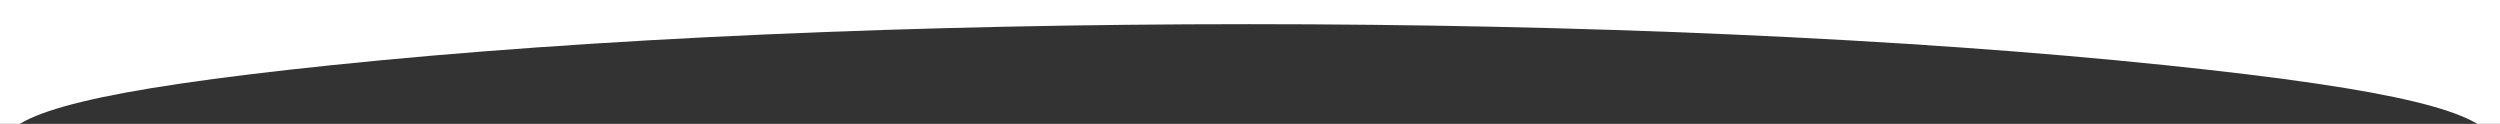 <svg xmlns="http://www.w3.org/2000/svg" width="1655" height="82.001" viewBox="0 0 1655 82.001">
  <rect x="0" y="0" width="1655" height="82.001" fill="#333333" stroke="none"/>
  <path id="前面オブジェクトで型抜き_3" data-name="前面オブジェクトで型抜き 3" d="M1779,82h-15.007c-1.1-.655-2.29-1.312-3.54-1.954-8.71-4.474-20.931-8.591-37.361-12.585-17.2-4.181-38.655-8.148-65.6-12.126-27.645-4.081-60.348-8.068-99.978-12.19-85.3-8.871-182.051-15.721-287.563-20.359-51.041-2.243-104.108-3.955-157.727-5.089-53.2-1.126-107.606-1.7-161.71-1.7s-108.512.571-161.711,1.7c-53.62,1.134-106.687,2.846-157.727,5.089C525.568,27.424,428.818,34.274,343.518,43.145c-39.633,4.122-72.336,8.11-99.978,12.19-26.953,3.98-48.409,7.946-65.6,12.126-16.429,3.994-28.651,8.11-37.362,12.585-1.248.641-2.439,1.3-3.54,1.954H124V0H1779V82Z" transform="translate(-124)" fill="#fff"/>
</svg>
